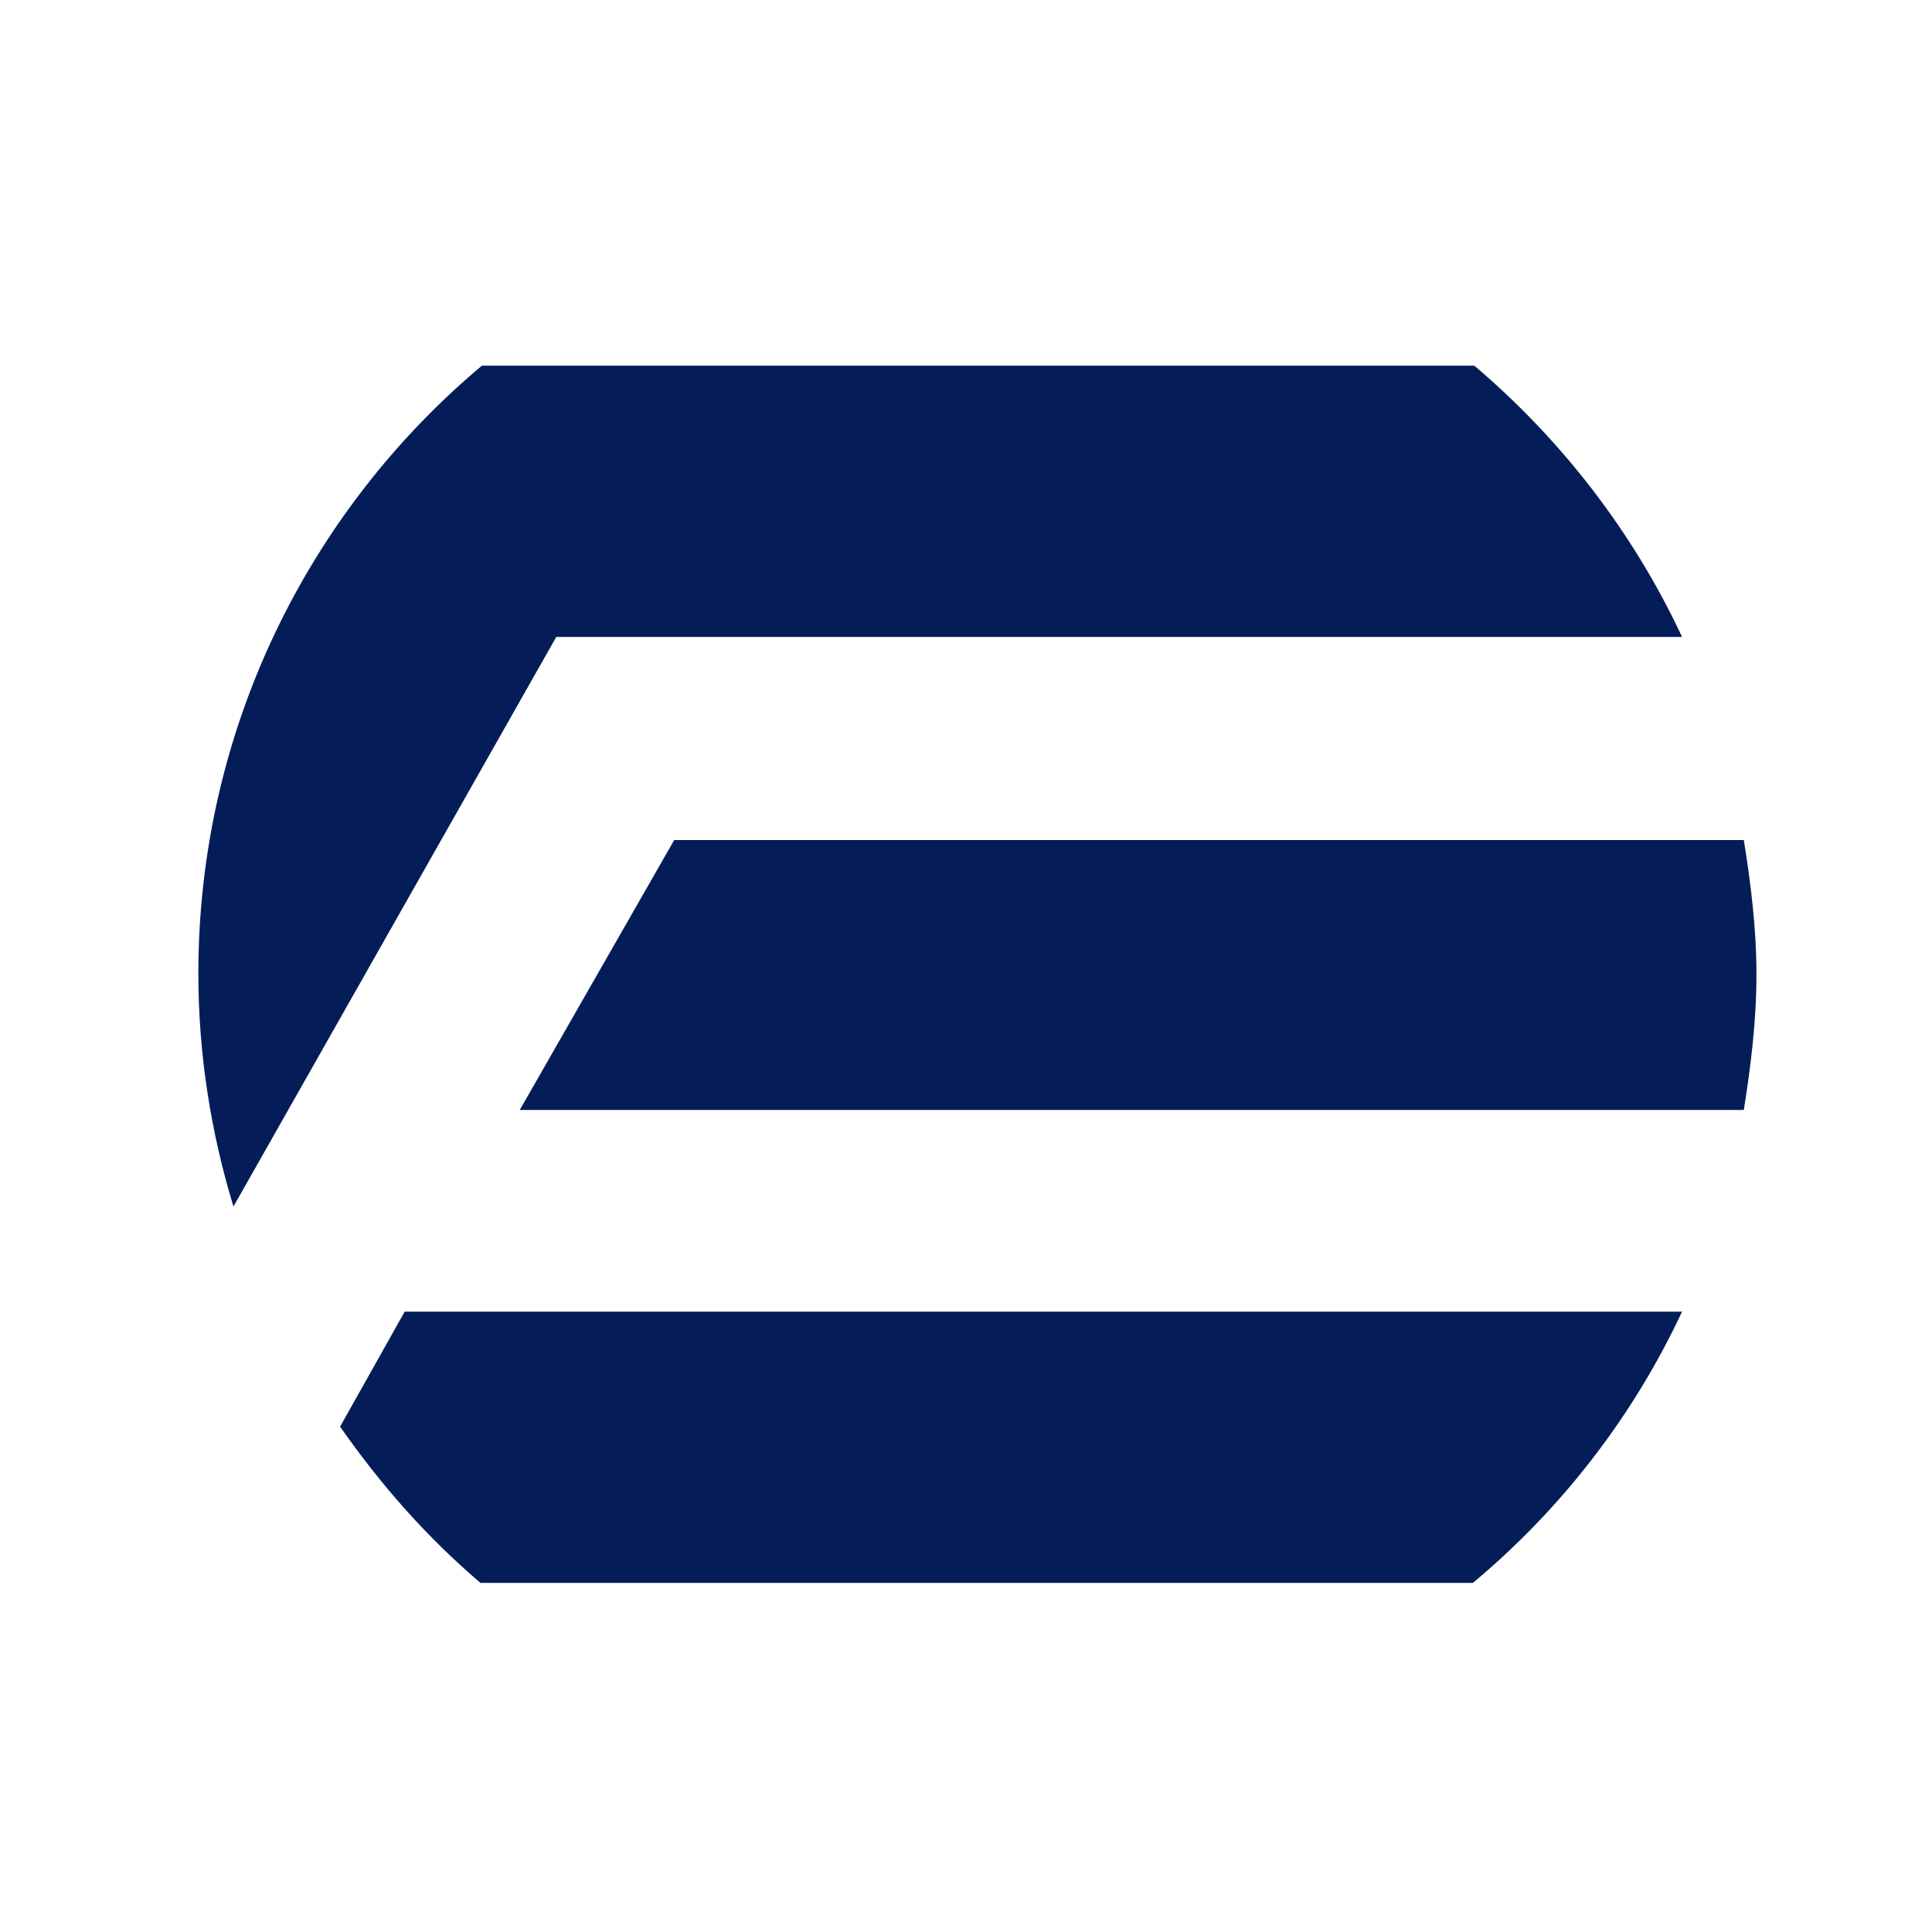 <?xml version="1.0" encoding="UTF-8"?> <svg xmlns="http://www.w3.org/2000/svg" width="30" height="30" viewBox="0 0 30 30" fill="none"><path d="M8.071 17.235H27.078C27.187 16.551 27.274 15.845 27.274 15.14C27.274 14.412 27.187 13.728 27.078 13.044H10.469L8.071 17.235Z" fill="#041D58"></path><path d="M5.281 22.153C5.913 23.058 6.632 23.874 7.461 24.579H22.871C24.244 23.433 25.356 21.999 26.119 20.367H6.284L5.281 22.153Z" fill="#041D58"></path><path d="M26.119 9.89C25.356 8.258 24.244 6.825 22.893 5.678H7.483C4.802 7.927 3.08 11.324 3.08 15.118C3.08 16.375 3.276 17.588 3.625 18.735L8.638 9.89H26.119Z" fill="#041D58"></path></svg> 